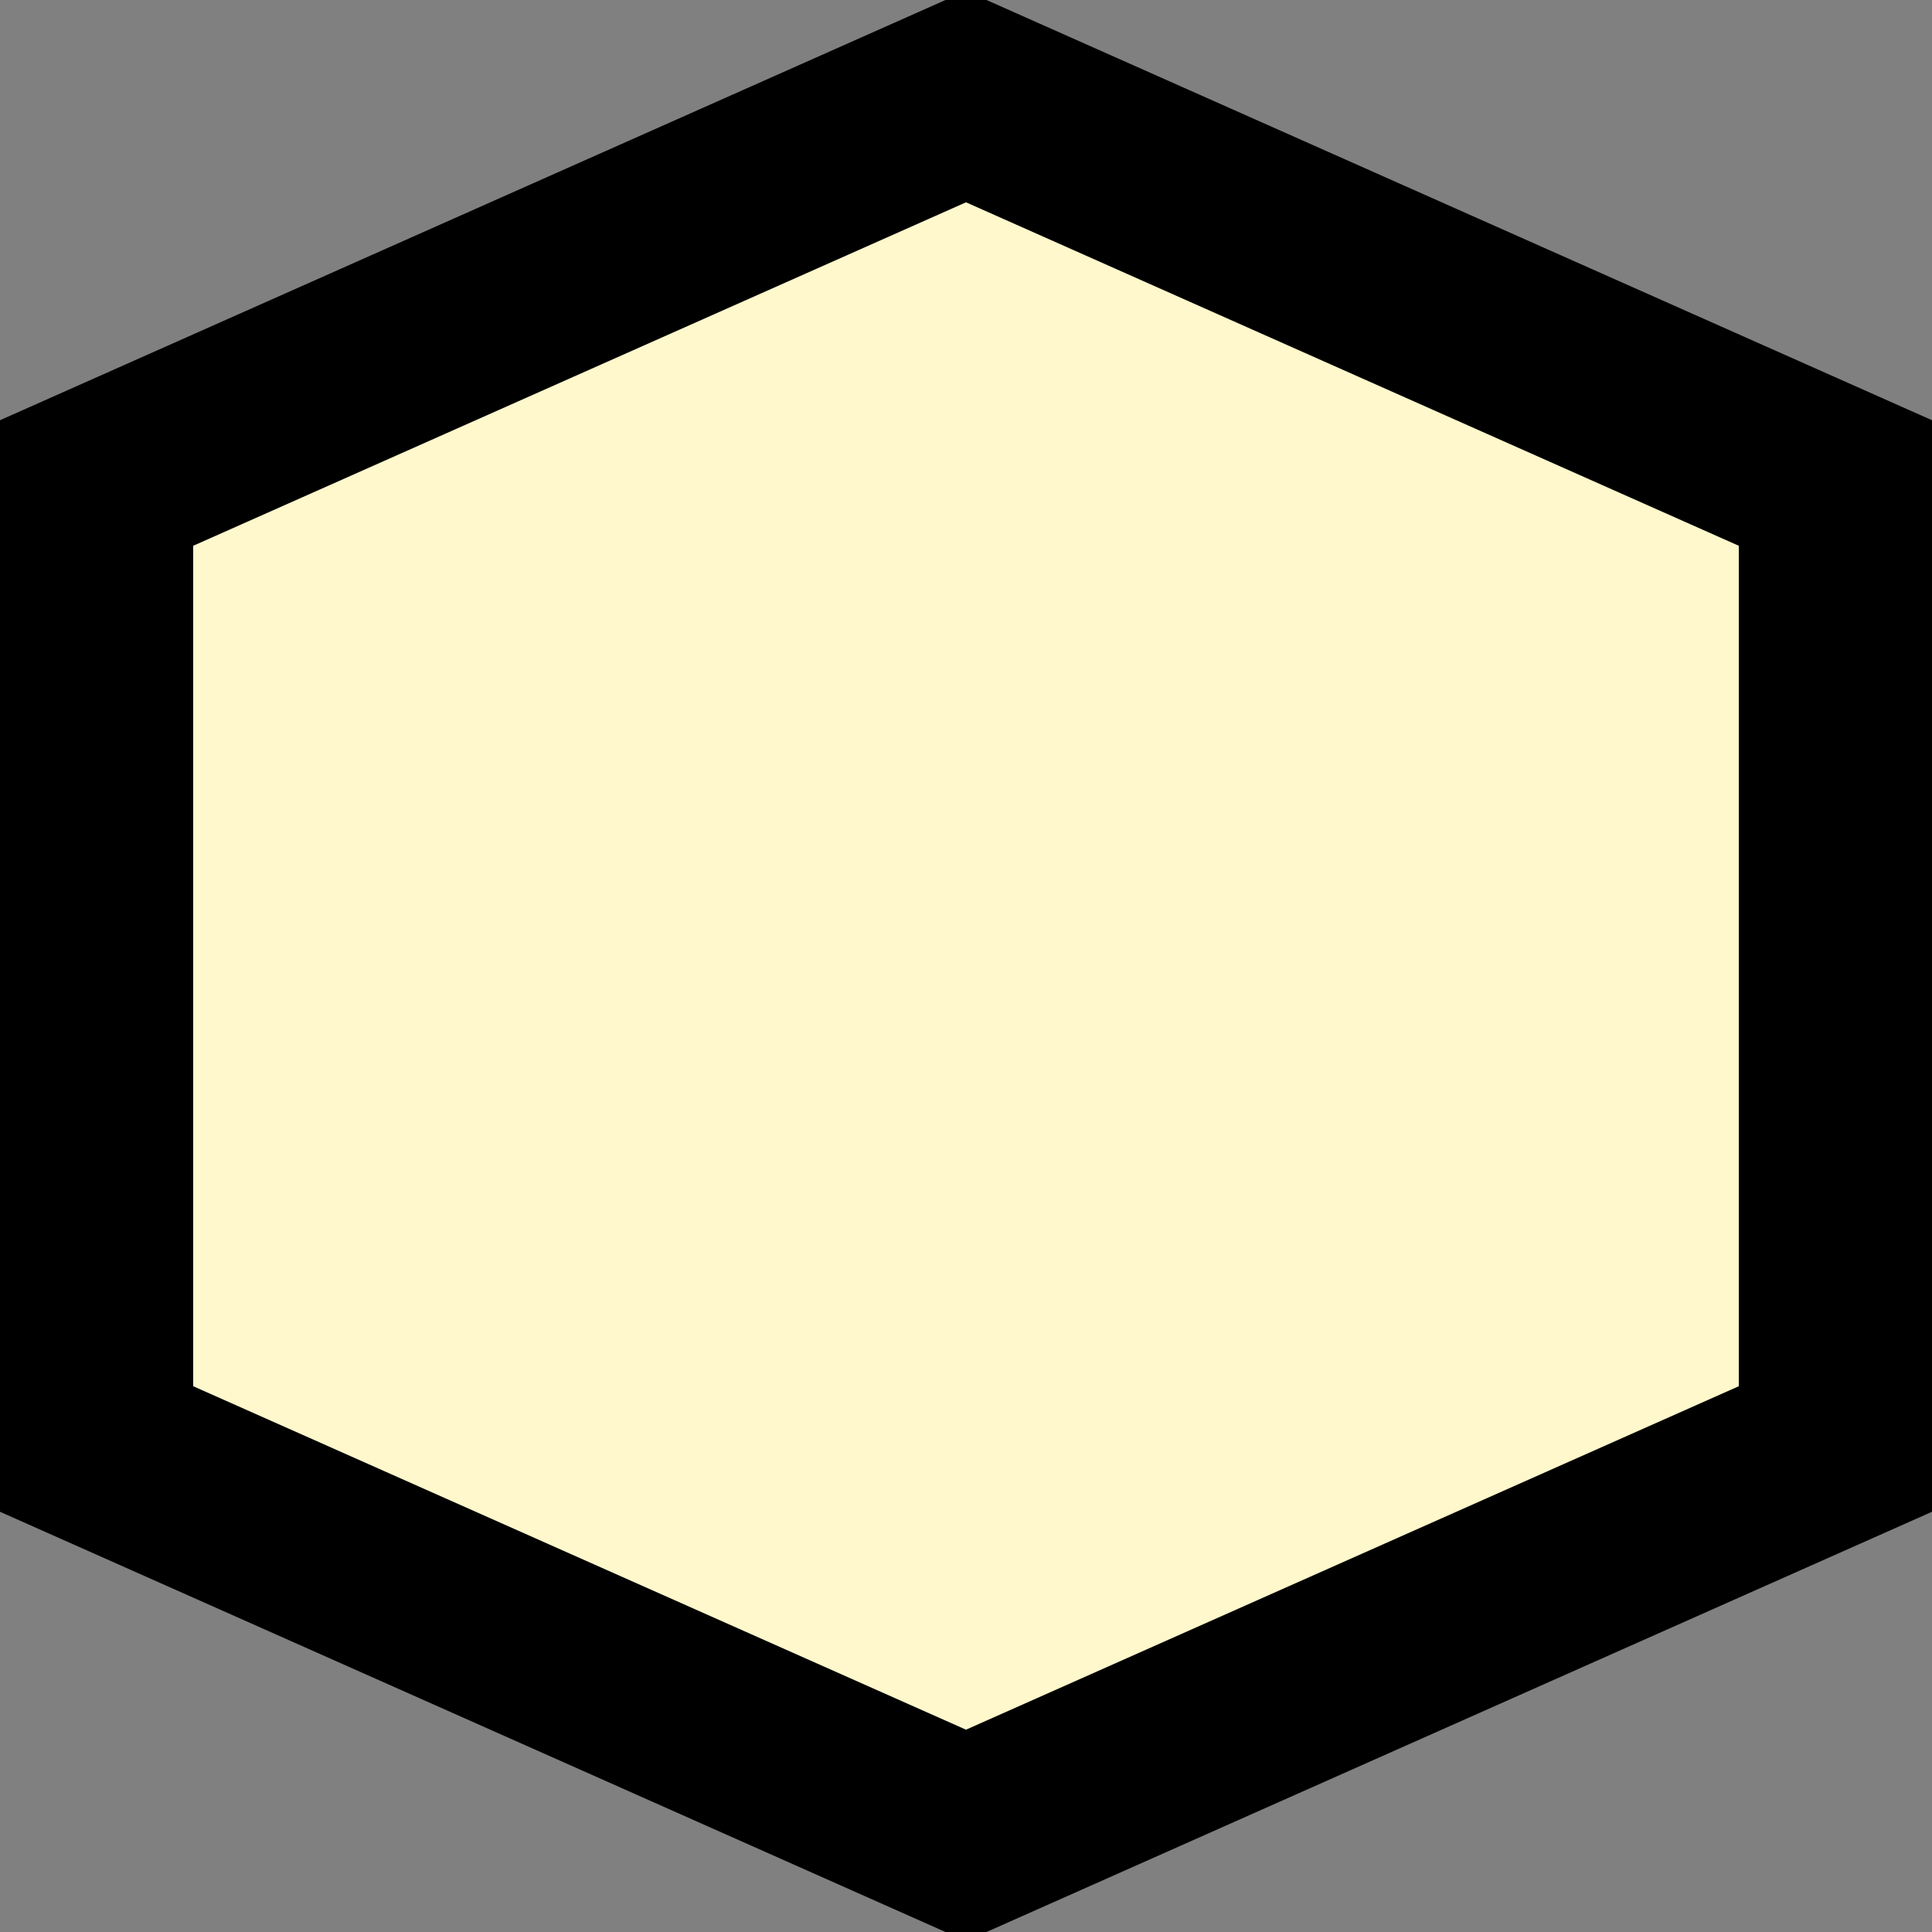 <svg width="200" height="200" xmlns="http://www.w3.org/2000/svg">
  <rect width="100%" height="100%" fill="#808080" stroke="none"/>
  <polygon points="100,10 190,50 190,150 100,190 10,150 10,50" 
           style="fill:#FFF8CC;stroke:black;stroke-width:20;fill-rule:evenodd;" />
</svg>
